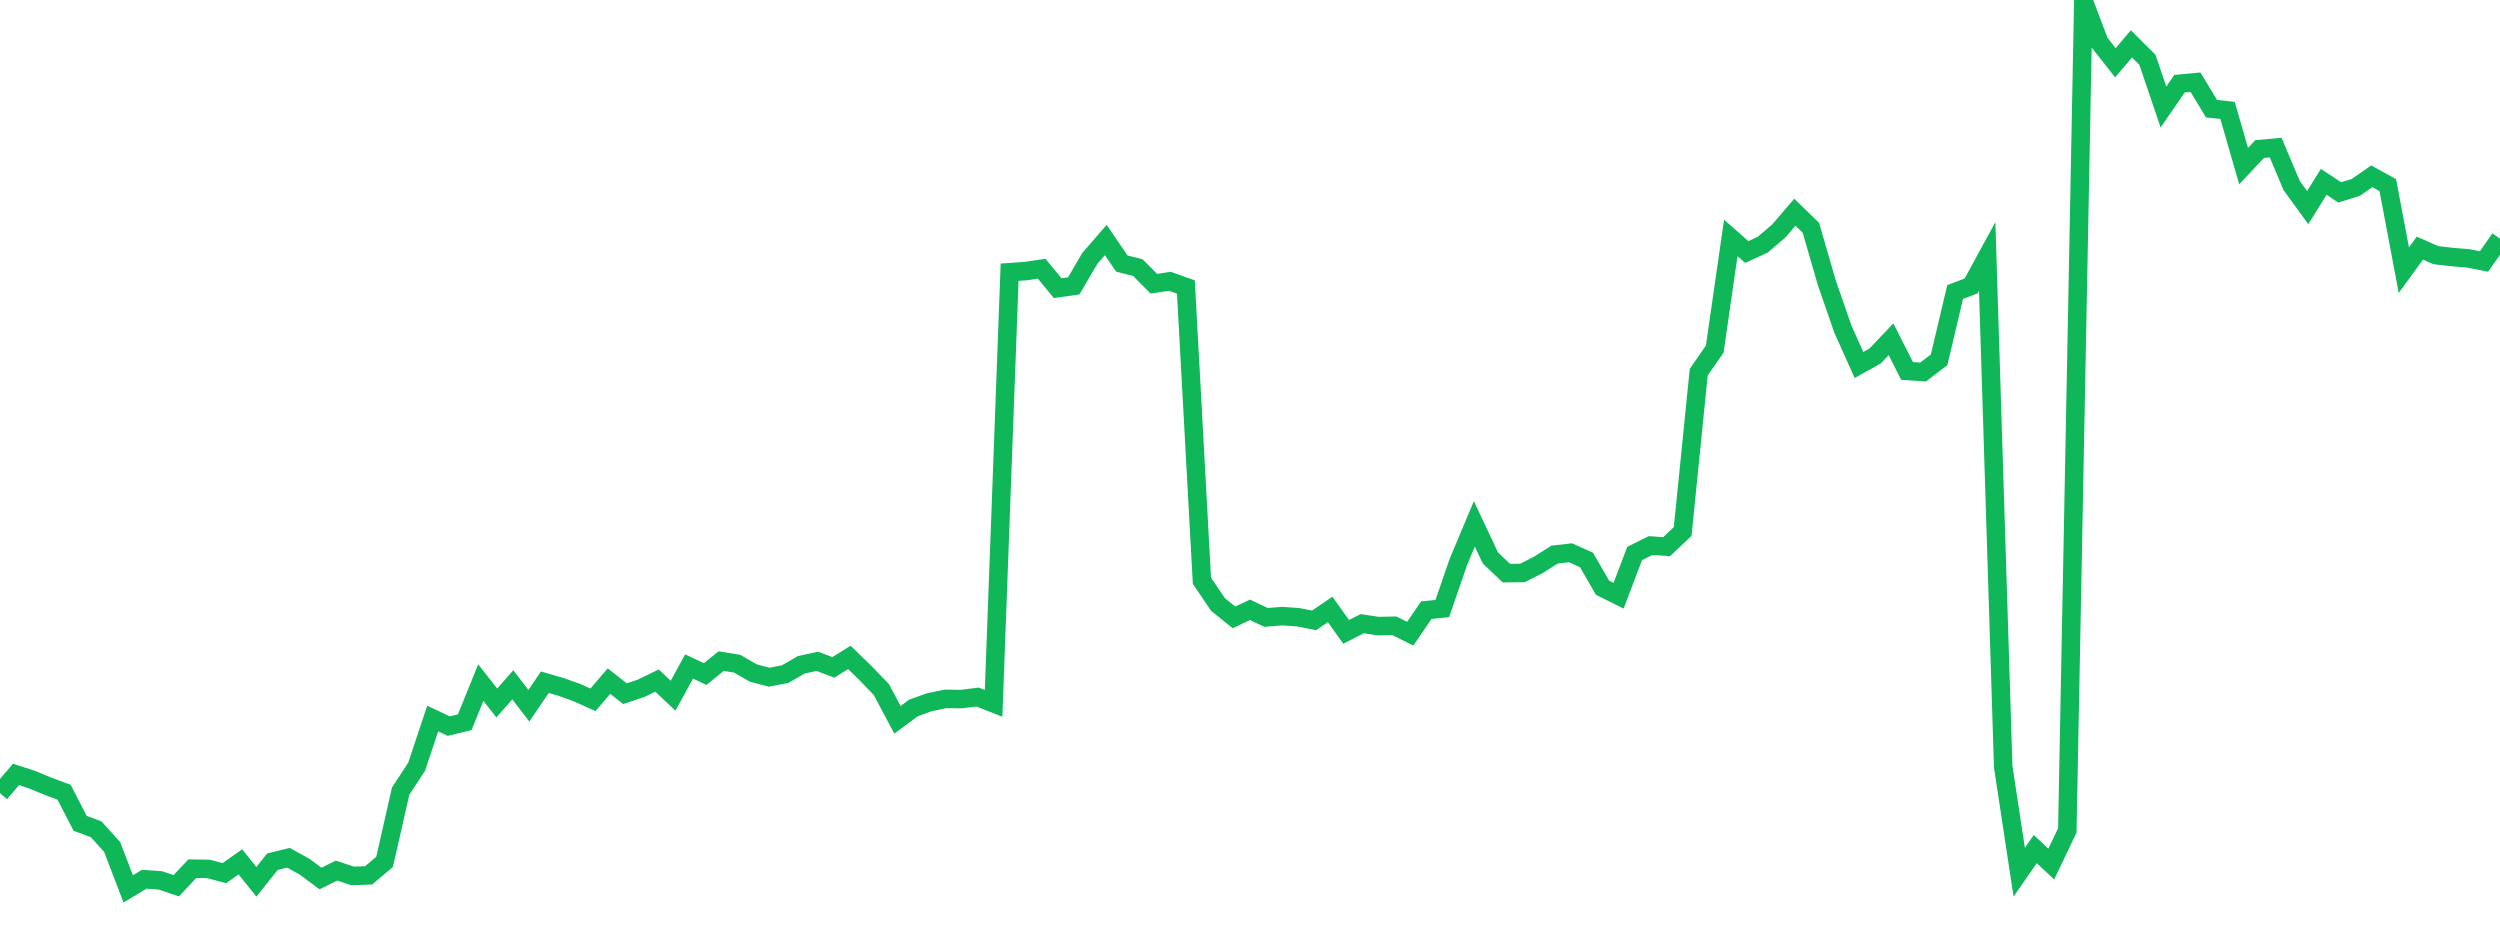 <?xml version="1.0" standalone="no"?>
<!DOCTYPE svg PUBLIC "-//W3C//DTD SVG 1.1//EN" "http://www.w3.org/Graphics/SVG/1.1/DTD/svg11.dtd">
<svg width="135" height="50" viewBox="0 0 135 50" preserveAspectRatio="none" class="sparkline" xmlns="http://www.w3.org/2000/svg"
xmlns:xlink="http://www.w3.org/1999/xlink"><path  class="sparkline--line" d="M 0 42.83 L 0 42.83 L 0.865 41.82 L 1.731 42.1 L 2.596 42.46 L 3.462 42.78 L 4.327 44.46 L 5.192 44.78 L 6.058 45.74 L 6.923 48 L 7.788 47.48 L 8.654 47.54 L 9.519 47.83 L 10.385 46.91 L 11.25 46.92 L 12.115 47.15 L 12.981 46.54 L 13.846 47.62 L 14.712 46.53 L 15.577 46.32 L 16.442 46.8 L 17.308 47.44 L 18.173 47.01 L 19.038 47.3 L 19.904 47.27 L 20.769 46.54 L 21.635 42.72 L 22.5 41.4 L 23.365 38.8 L 24.231 39.21 L 25.096 39 L 25.962 36.86 L 26.827 37.96 L 27.692 36.98 L 28.558 38.11 L 29.423 36.84 L 30.288 37.09 L 31.154 37.4 L 32.019 37.79 L 32.885 36.78 L 33.75 37.46 L 34.615 37.17 L 35.481 36.75 L 36.346 37.57 L 37.212 35.99 L 38.077 36.4 L 38.942 35.7 L 39.808 35.84 L 40.673 36.34 L 41.538 36.57 L 42.404 36.4 L 43.269 35.9 L 44.135 35.71 L 45 36.04 L 45.865 35.5 L 46.731 36.34 L 47.596 37.24 L 48.462 38.87 L 49.327 38.23 L 50.192 37.92 L 51.058 37.74 L 51.923 37.75 L 52.788 37.64 L 53.654 37.98 L 54.519 14.7 L 55.385 14.64 L 56.25 14.51 L 57.115 15.56 L 57.981 15.44 L 58.846 13.96 L 59.712 12.96 L 60.577 14.23 L 61.442 14.45 L 62.308 15.32 L 63.173 15.19 L 64.038 15.5 L 64.904 31.36 L 65.769 32.64 L 66.635 33.34 L 67.5 32.93 L 68.365 33.34 L 69.231 33.27 L 70.096 33.33 L 70.962 33.5 L 71.827 32.91 L 72.692 34.12 L 73.558 33.68 L 74.423 33.81 L 75.288 33.79 L 76.154 34.22 L 77.019 32.95 L 77.885 32.86 L 78.75 30.35 L 79.615 28.29 L 80.481 30.13 L 81.346 30.95 L 82.212 30.94 L 83.077 30.5 L 83.942 29.95 L 84.808 29.85 L 85.673 30.24 L 86.538 31.74 L 87.404 32.17 L 88.269 29.89 L 89.135 29.46 L 90 29.52 L 90.865 28.7 L 91.731 20.1 L 92.596 18.85 L 93.462 12.85 L 94.327 13.61 L 95.192 13.21 L 96.058 12.47 L 96.923 11.46 L 97.788 12.3 L 98.654 15.29 L 99.519 17.78 L 100.385 19.71 L 101.25 19.23 L 102.115 18.32 L 102.981 20.03 L 103.846 20.09 L 104.712 19.43 L 105.577 15.77 L 106.442 15.44 L 107.308 13.85 L 108.173 41.4 L 109.038 47.1 L 109.904 45.85 L 110.769 46.66 L 111.635 44.84 L 112.5 0 L 113.365 2.29 L 114.231 3.39 L 115.096 2.37 L 115.962 3.23 L 116.827 5.78 L 117.692 4.52 L 118.558 4.44 L 119.423 5.87 L 120.288 5.96 L 121.154 8.97 L 122.019 8.05 L 122.885 7.97 L 123.75 10.02 L 124.615 11.21 L 125.481 9.82 L 126.346 10.39 L 127.212 10.12 L 128.077 9.52 L 128.942 10 L 129.808 14.59 L 130.673 13.4 L 131.538 13.78 L 132.404 13.88 L 133.269 13.95 L 134.135 14.12 L 135 12.89" fill="none" stroke-width="1" stroke="#10b759"></path></svg>
